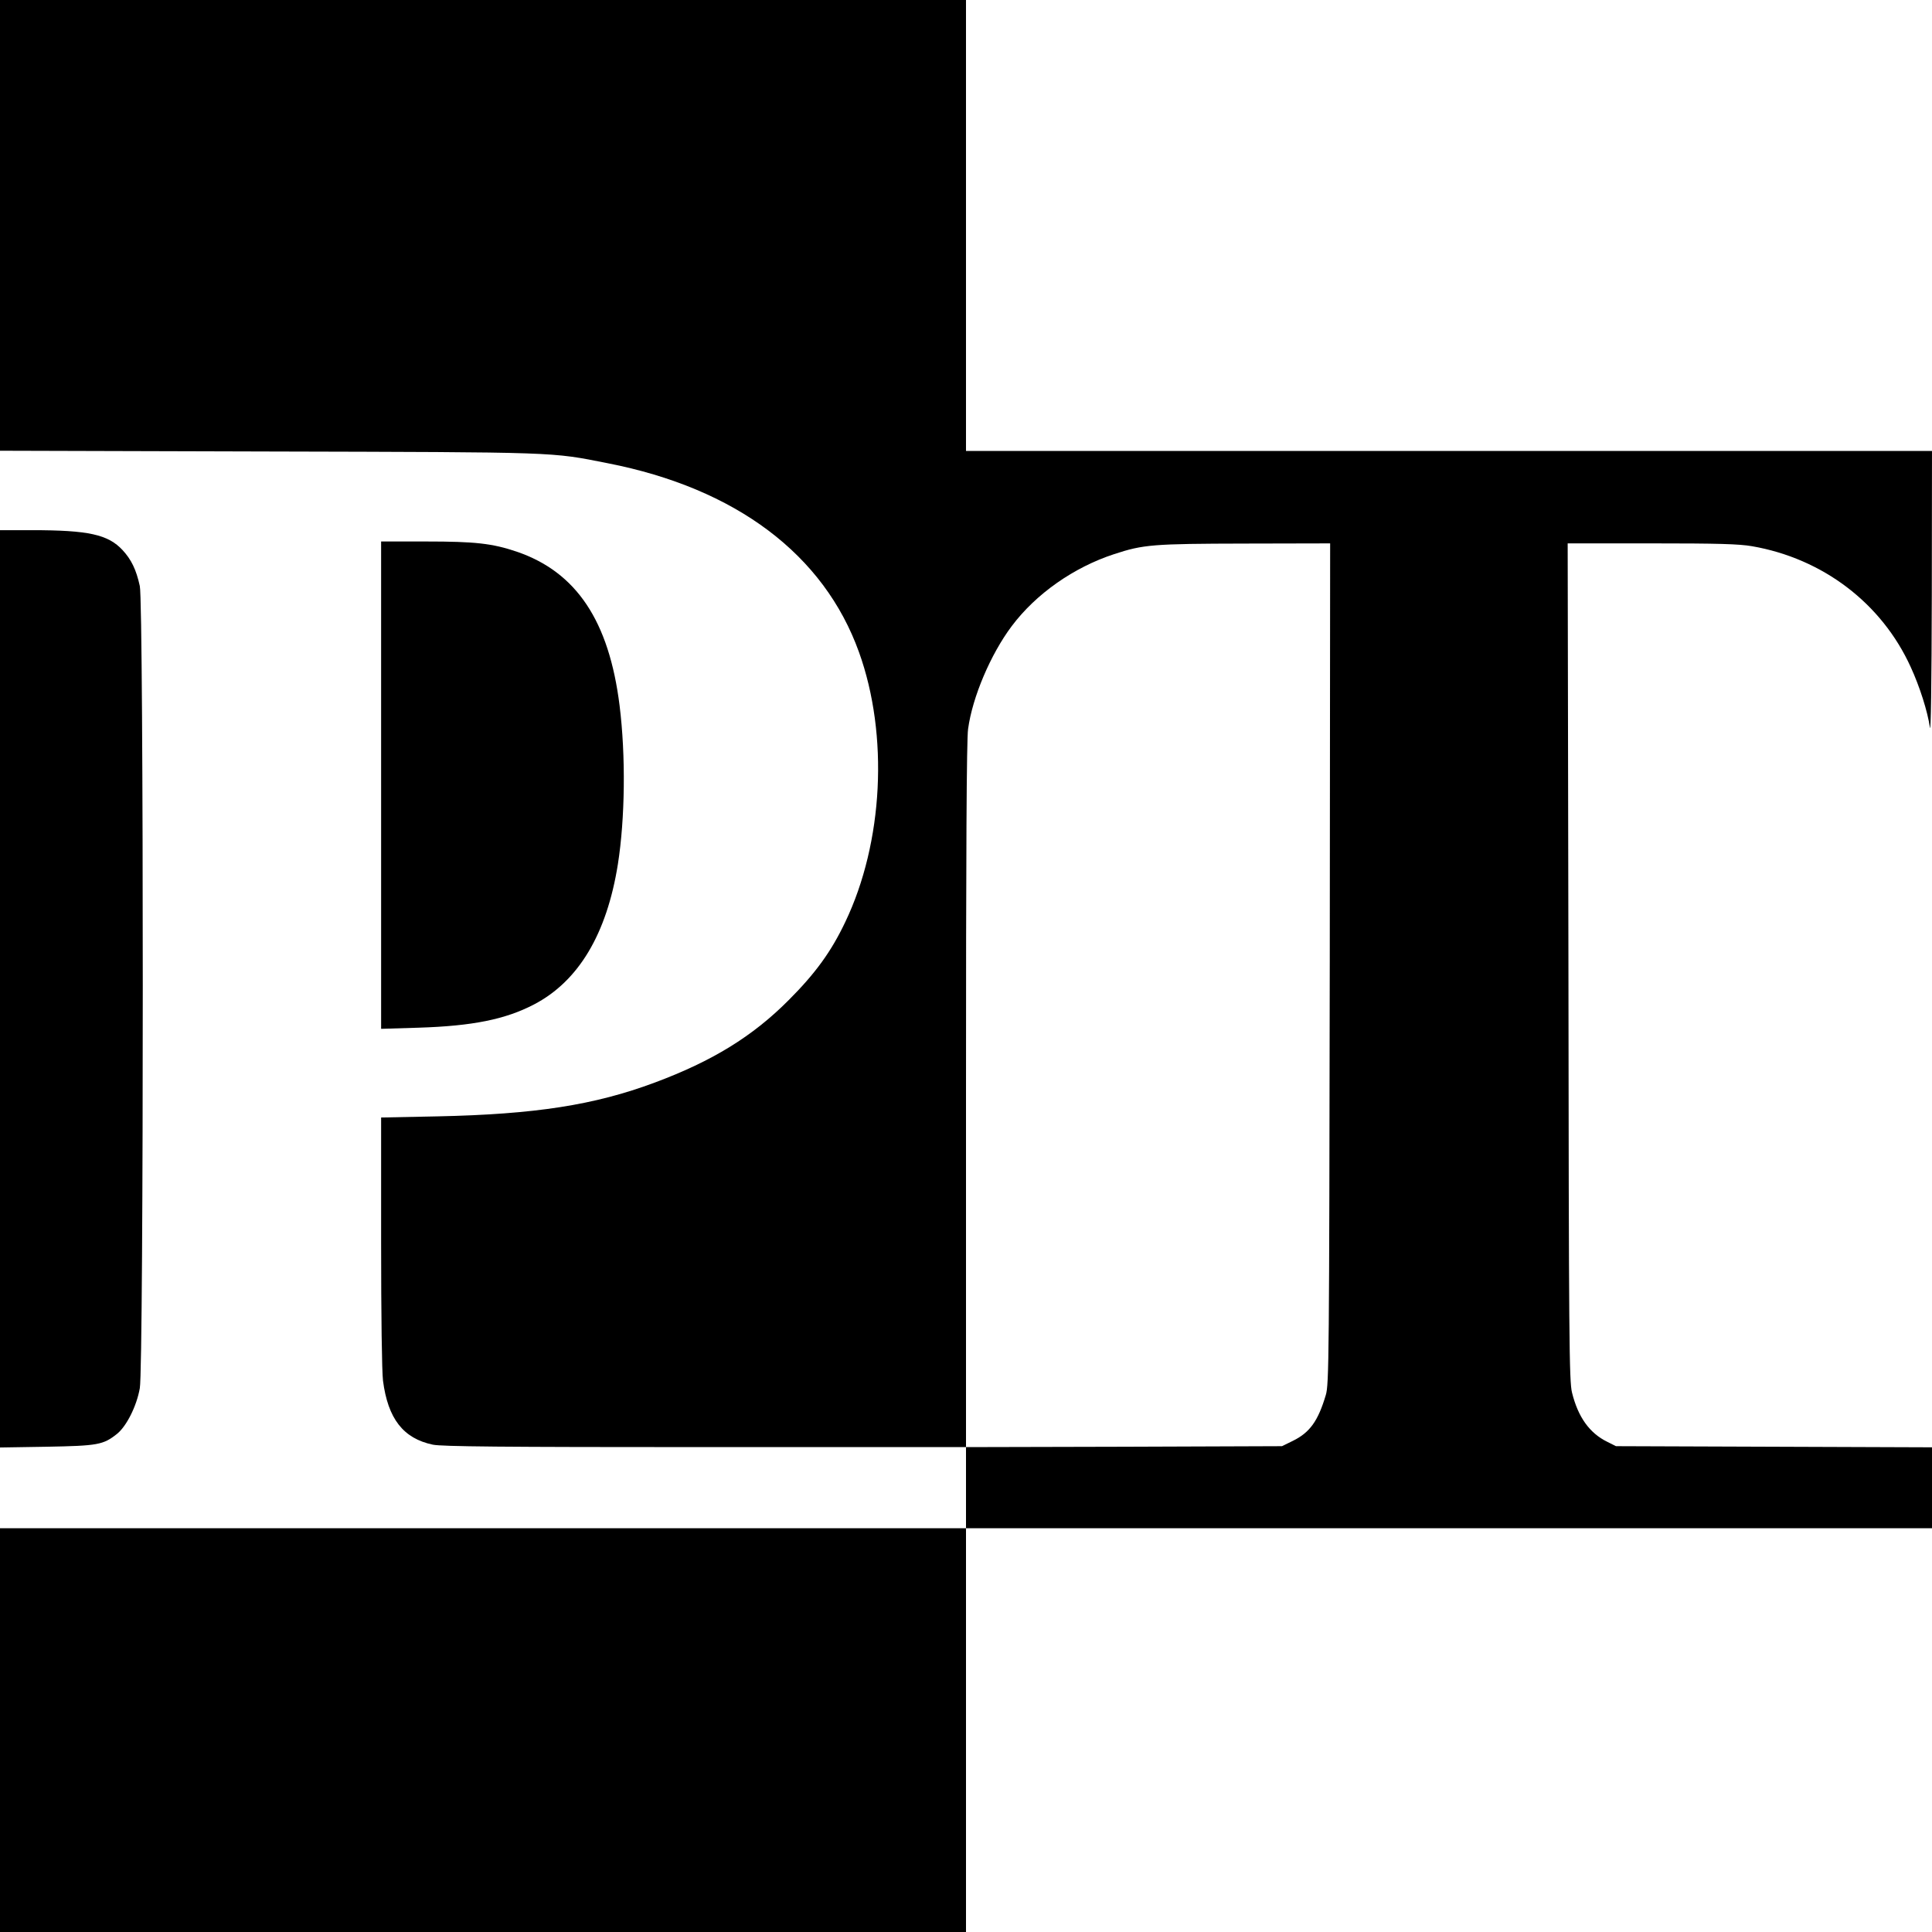 <?xml version="1.0" standalone="no"?>
<!DOCTYPE svg PUBLIC "-//W3C//DTD SVG 20010904//EN"
 "http://www.w3.org/TR/2001/REC-SVG-20010904/DTD/svg10.dtd">
<svg version="1.0" xmlns="http://www.w3.org/2000/svg"
 width="1024pt" height="1024pt" viewBox="0 0 1024 1024"
 preserveAspectRatio="xMidYMid meet">

<g transform="translate(0,1024) scale(0.1,-0.1)"
fill="#000000" stroke="none">
<path d="M0 9045 l0 -1194 1423 -4 c1547 -4 1494 -2 1797 -62 681 -133 1147
-484 1333 -1002 158 -439 129 -1008 -73 -1430 -74 -156 -158 -272 -300 -414
-191 -192 -404 -323 -710 -437 -319 -119 -633 -168 -1152 -179 l-298 -6 0
-656 c0 -395 4 -690 10 -739 26 -201 107 -306 264 -339 48 -10 365 -13 1444
-13 l1382 0 0 -215 0 -215 -2560 0 -2560 0 0 -1070 0 -1070 2560 0 2560 0 0
1070 0 1070 2560 0 2560 0 0 215 0 214 -837 3 -838 3 -46 23 c-94 46 -155 131
-187 261 -15 60 -17 272 -19 2284 l-4 2217 444 0 c353 0 463 -3 533 -15 375
-65 687 -302 841 -640 48 -104 90 -237 102 -321 5 -36 9 234 10 704 l1 762
-2560 0 -2560 0 0 1195 0 1195 -2560 0 -2560 0 0 -1195z m7048 -3912 c-3
-2101 -4 -2231 -21 -2287 -41 -138 -85 -199 -175 -243 l-57 -28 -837 -3 -838
-2 0 1864 c0 1279 3 1889 11 1942 23 170 120 397 231 545 129 172 329 312 543
382 155 51 205 55 693 56 l452 1 -2 -2227z"/>
<path d="M0 4999 l0 -2431 248 4 c271 5 299 10 372 68 50 40 104 146 121 242
21 108 21 4165 0 4252 -19 87 -45 140 -91 190 -77 83 -180 106 -482 106 l-168
0 0 -2431z"/>
<path d="M2020 6078 l0 -1291 198 6 c287 9 460 44 612 123 236 123 386 373
445 744 38 242 42 574 9 840 -56 449 -229 708 -545 816 -130 44 -221 54 -480
54 l-239 0 0 -1292z"/>
</g>
</svg>
